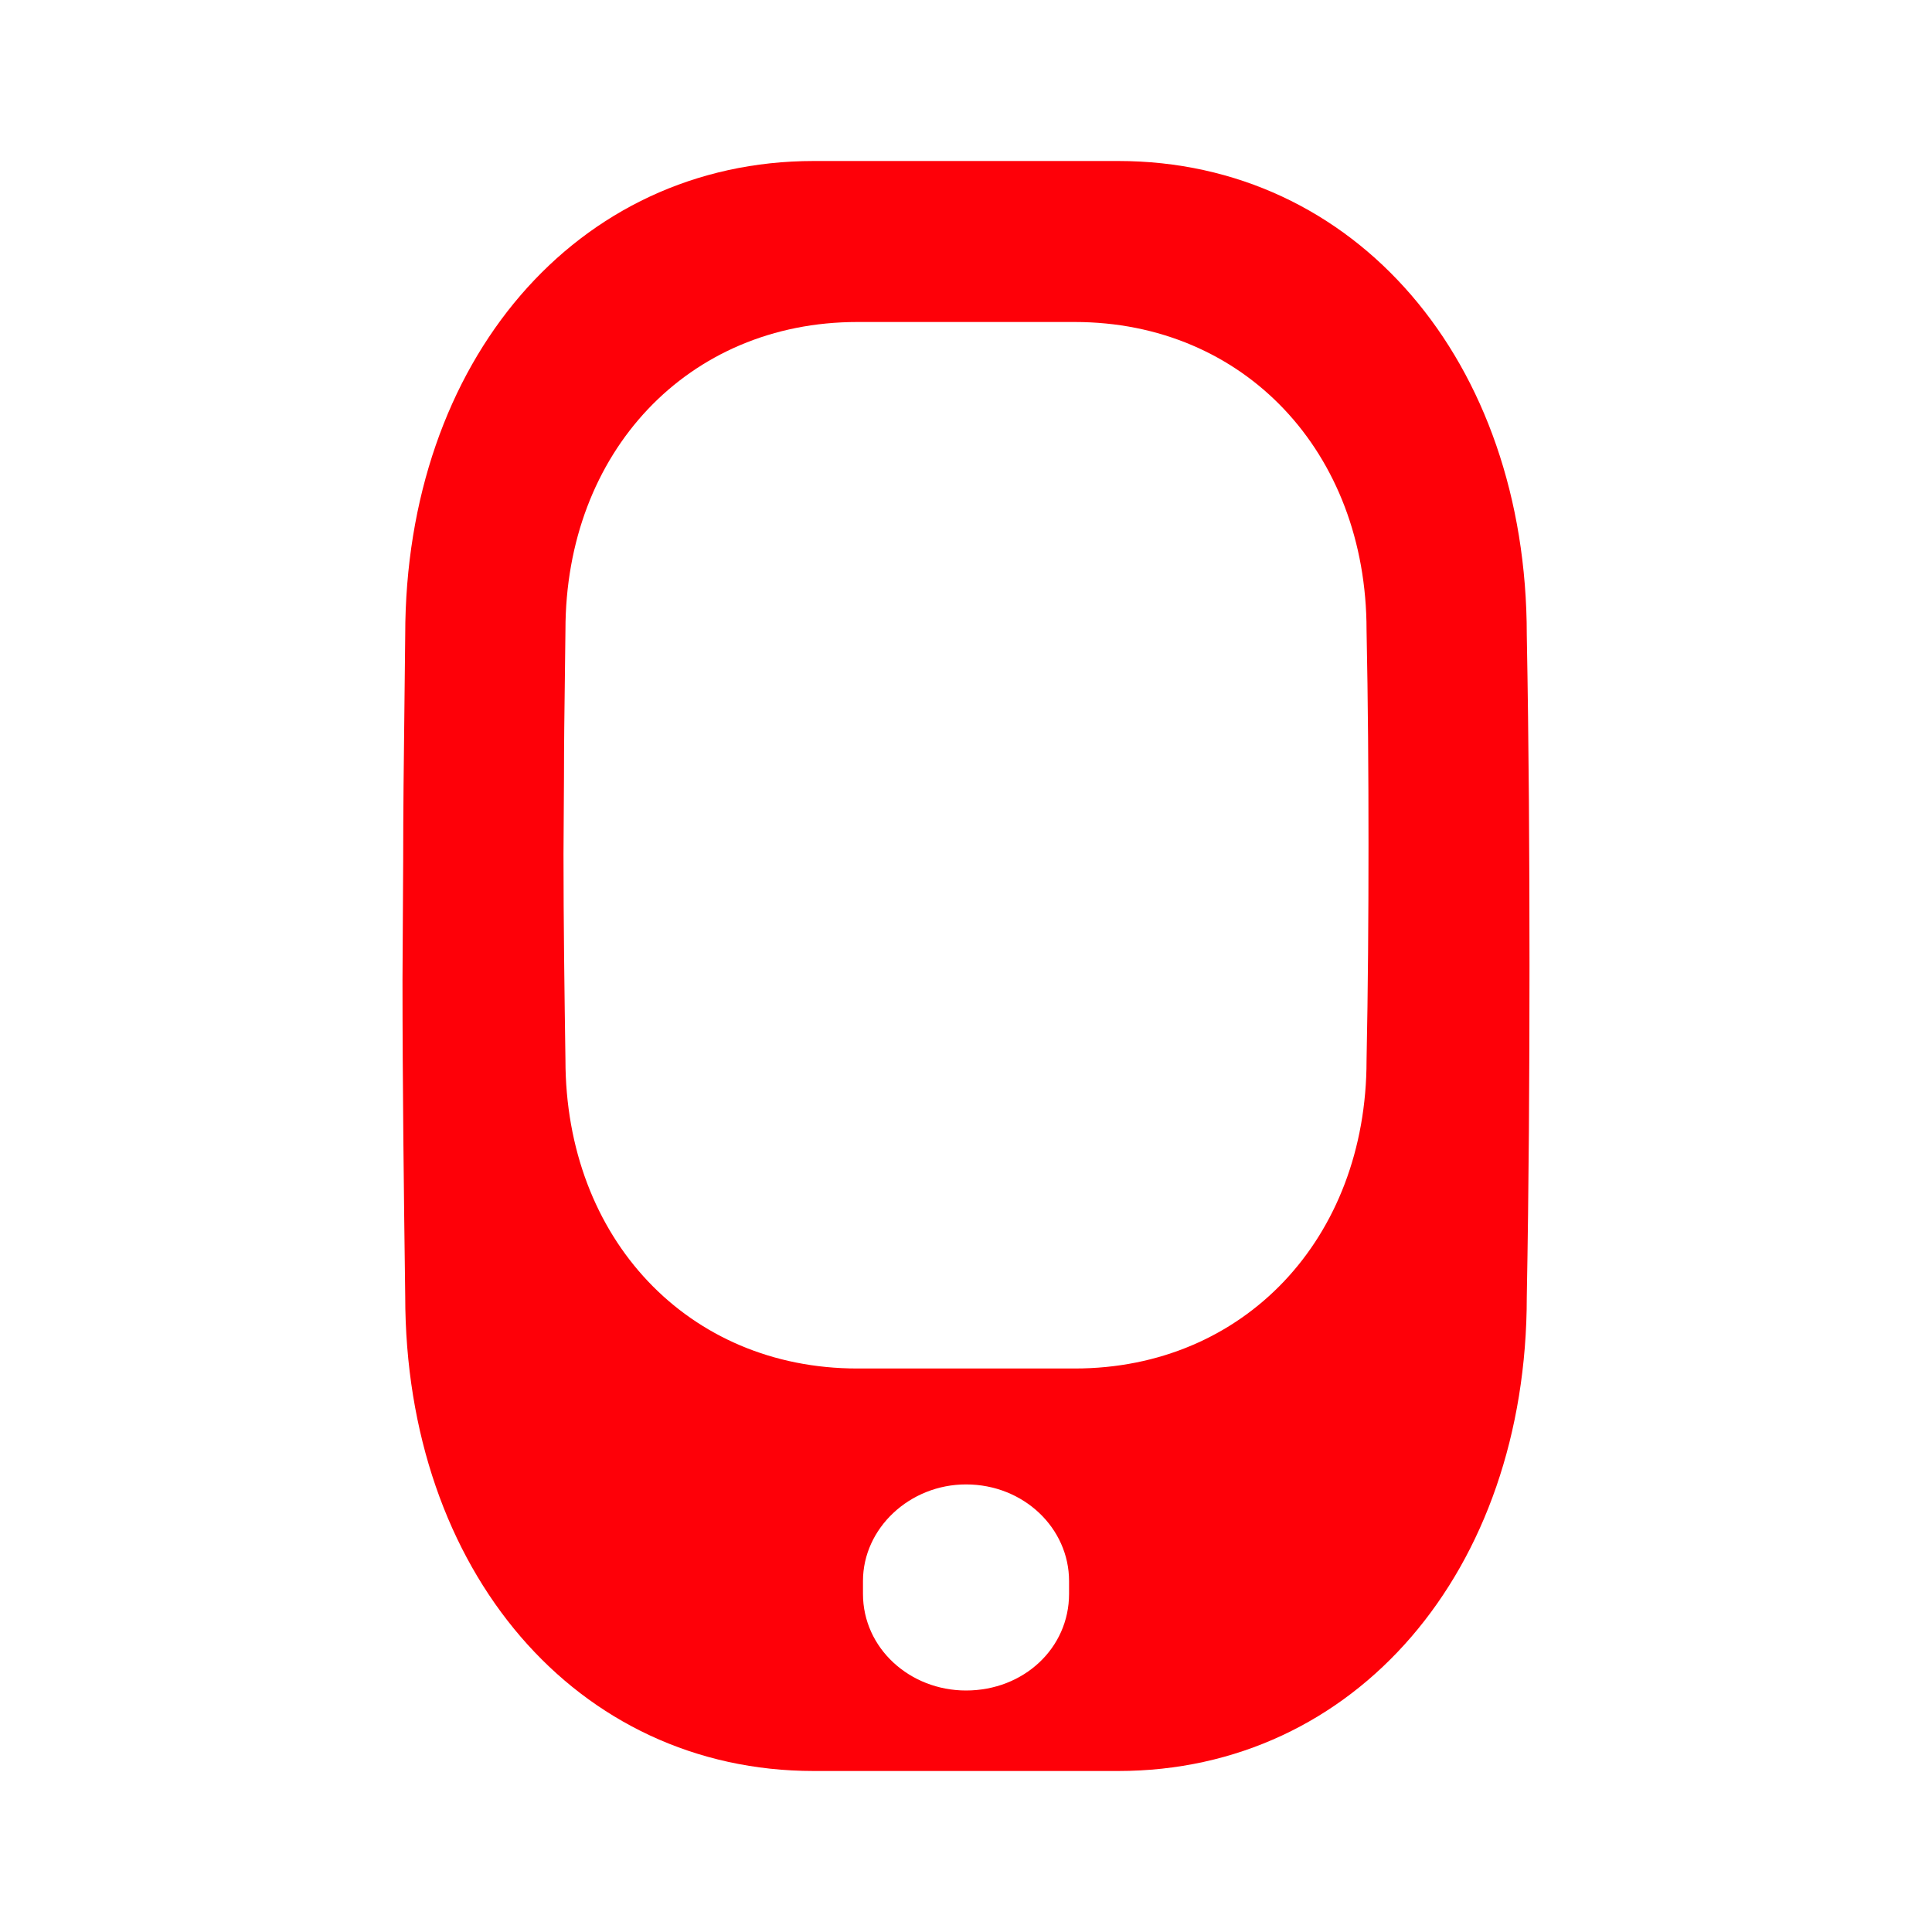 <?xml version="1.0" encoding="UTF-8"?> <svg xmlns="http://www.w3.org/2000/svg" width="228" height="228" viewBox="0 0 228 228" fill="none"> <path fill-rule="evenodd" clip-rule="evenodd" d="M47.58 101.601C47.58 95.724 47.651 89.846 47.722 83.942C47.758 80.949 47.794 77.948 47.821 74.937C47.821 42.587 68.073 19 96.039 19H131.961C159.927 19 180.179 42.587 180.179 74.937C180.42 87.896 180.5 100.855 180.5 113.907C180.5 126.959 180.42 140.104 180.179 153.063C180.179 185.413 159.927 209 131.961 209H96.039C68.073 209 47.821 185.413 47.821 152.97C47.661 140.757 47.5 128.264 47.5 115.585L47.58 101.601ZM126.162 186.58V188.1C126.162 194.499 120.812 199.5 114.002 199.5C107.355 199.5 101.842 194.499 101.842 188.1V186.58C101.842 180.348 107.355 175.18 114.002 175.18C120.812 175.18 126.162 180.348 126.162 186.58ZM66.659 80.212C66.608 84.05 66.557 87.87 66.557 91.69L66.5 100.78C66.5 109.022 66.615 117.142 66.73 125.08C66.73 146.169 81.195 161.5 101.171 161.5H126.829C146.805 161.5 161.27 146.169 161.27 125.141C161.443 116.718 161.5 108.173 161.5 99.689C161.5 91.206 161.443 82.782 161.27 74.359C161.27 53.331 146.805 38 126.829 38H101.171C81.195 38 66.73 53.331 66.73 74.359C66.71 76.316 66.684 78.267 66.659 80.212Z" fill="#FE0008"></path> </svg> 